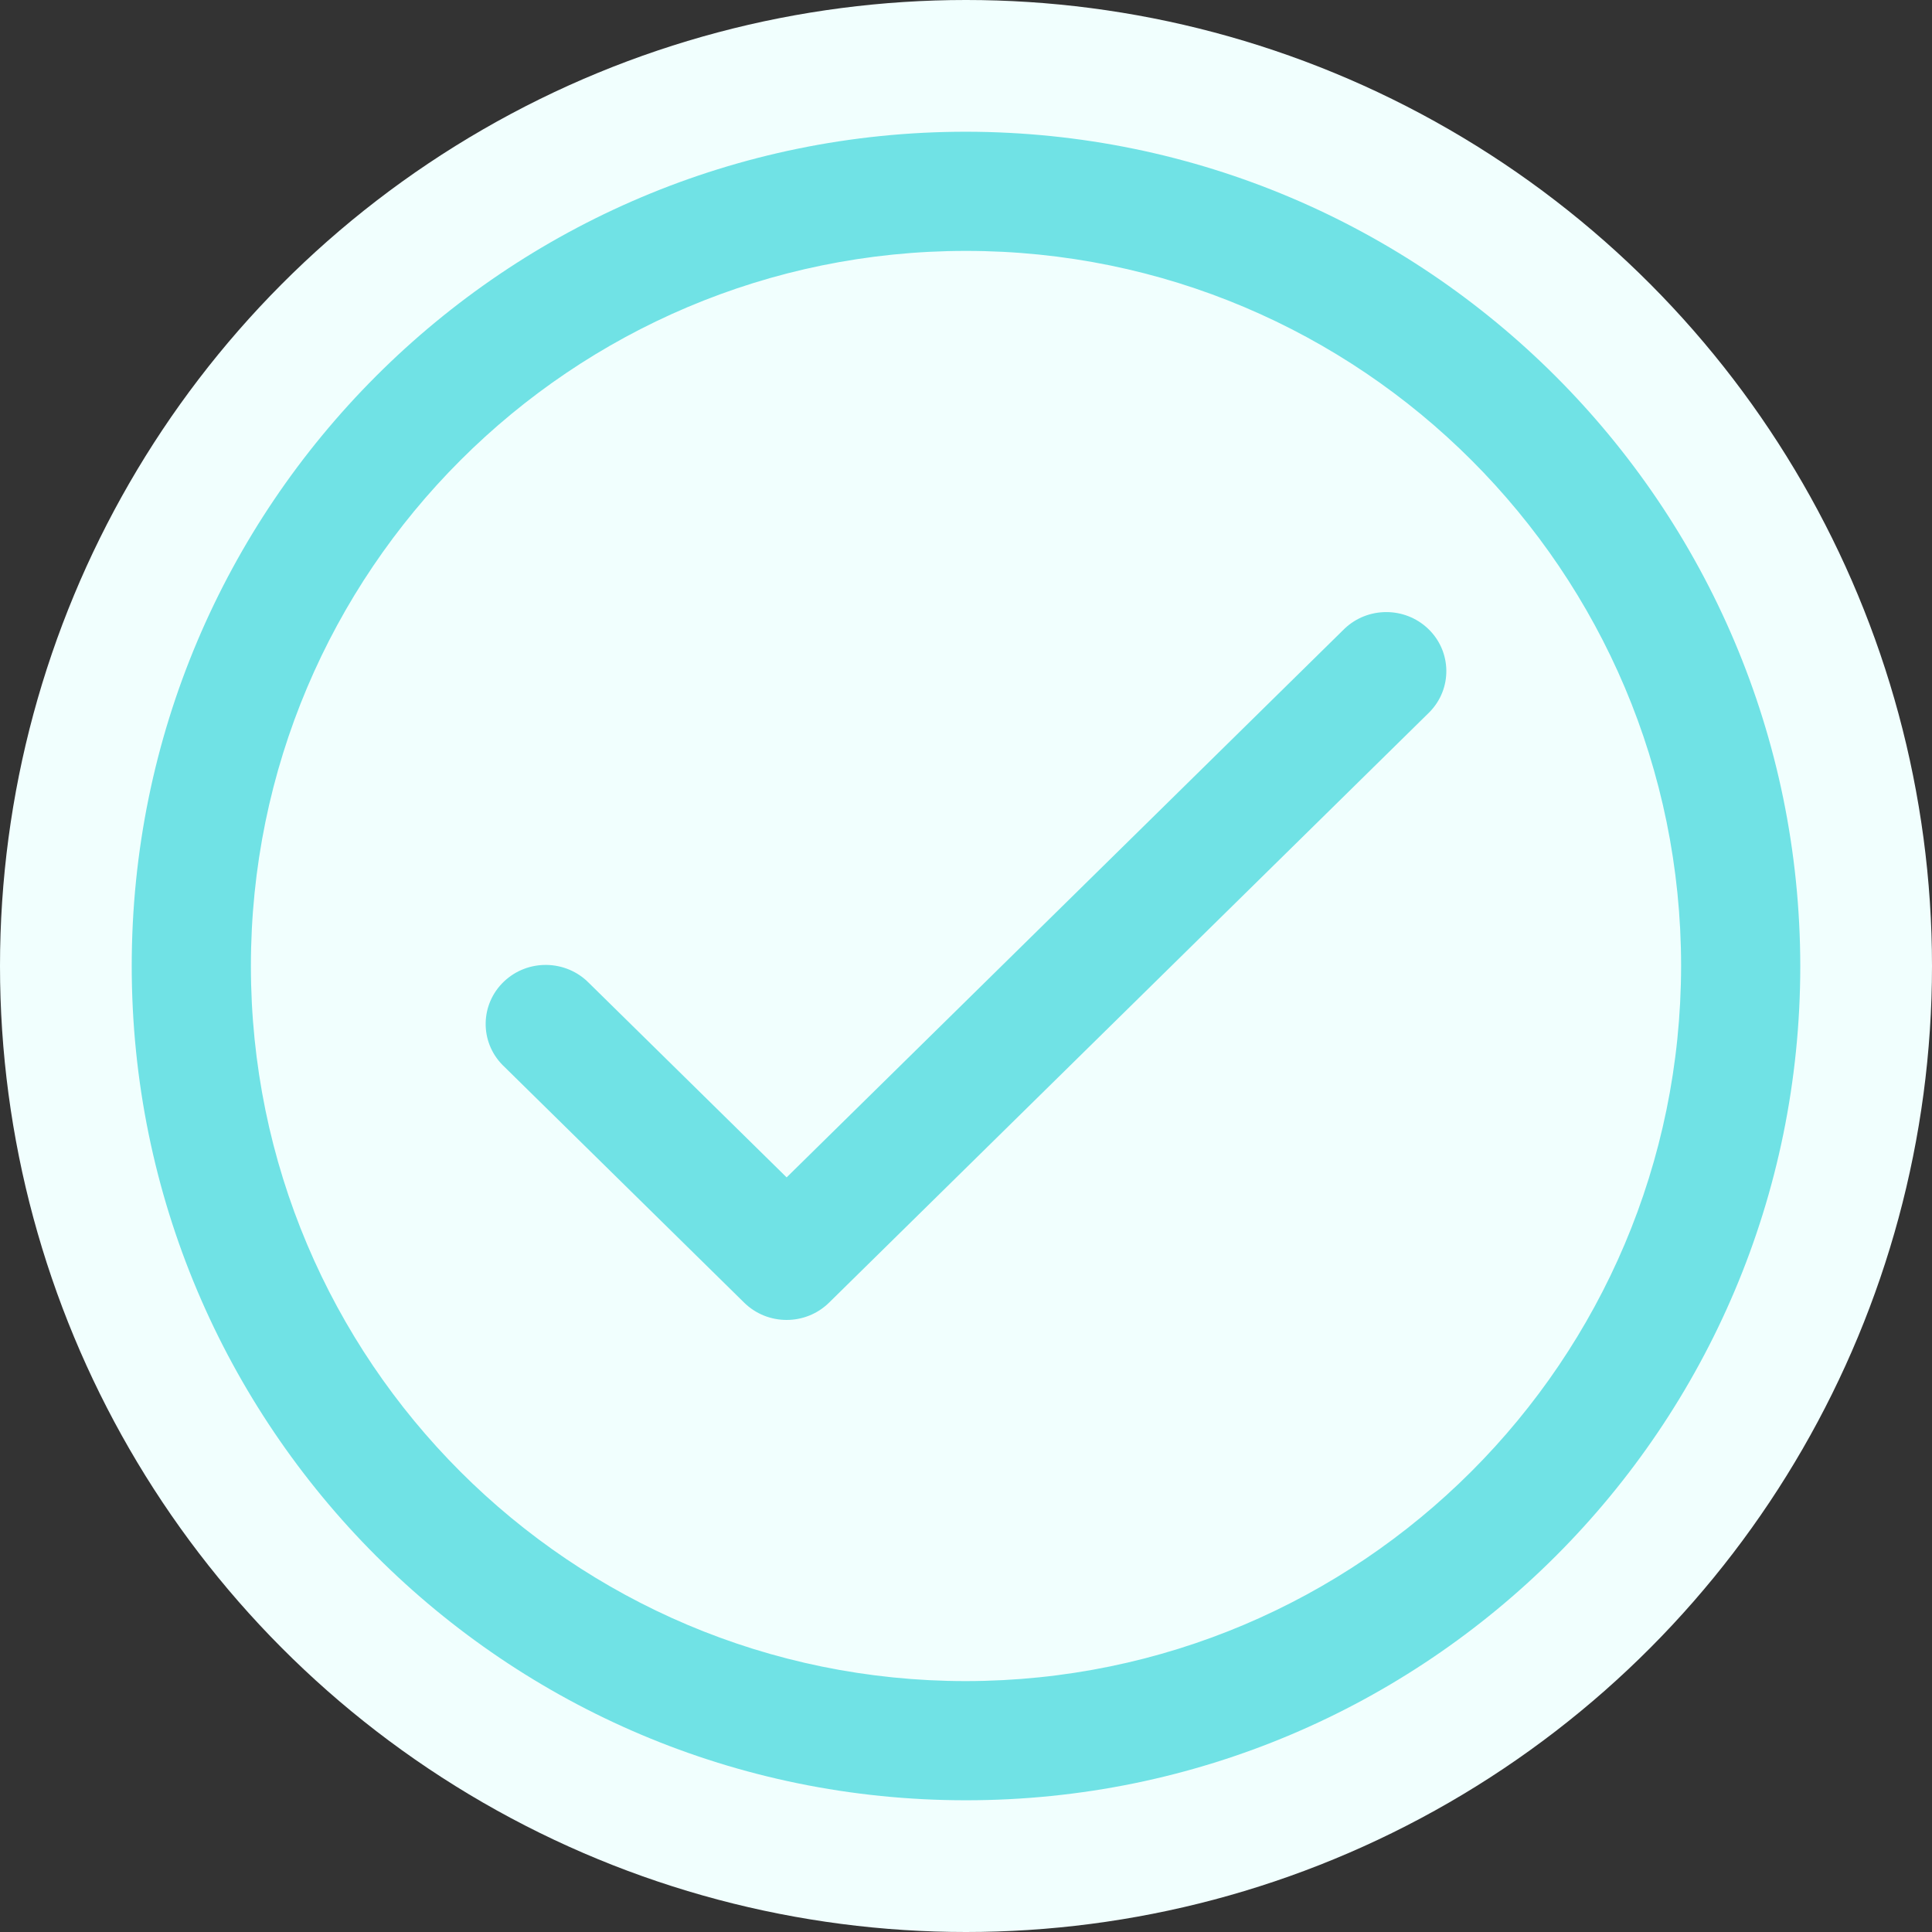 <svg xmlns="http://www.w3.org/2000/svg" xmlns:xlink="http://www.w3.org/1999/xlink" width="44px" height="44px" viewBox="0 0 44 44"><rect x="0" y="0" width="44" height="44" fill="#333333" stroke="none"/><title>check health copy 6</title><g id="Page-1" stroke="none" stroke-width="1" fill="none" fill-rule="evenodd"><g id="A4Health.SIOPE+" transform="translate(-214, -2697)"><g id="Group-10" transform="translate(214, 2697)"><circle id="Oval" fill="#F1FFFE" cx="22" cy="22" r="22"></circle><path d="M22,3 C11.507,3 3,11.507 3,22 C3,32.493 11.507,41 22,41 C32.493,41 41,32.493 41,22 C40.989,11.511 32.489,3.011 22,3 Z M22,38.286 C13.006,38.286 5.714,30.994 5.714,22 C5.714,13.006 13.006,5.714 22,5.714 C30.994,5.714 38.286,13.006 38.286,22 C38.276,30.99 30.99,38.276 22,38.286 Z" id="Shape" fill="#70E2E5" fill-rule="nonzero"></path><path d="M32.522,14.317 C31.992,13.814 31.152,13.814 30.622,14.317 L30.622,14.317 L17.915,26.814 L13.412,22.386 C12.887,21.852 12.021,21.837 11.478,22.353 C10.935,22.869 10.92,23.72 11.444,24.254 C11.455,24.266 11.467,24.277 11.478,24.287 L16.948,29.667 C17.482,30.192 18.347,30.192 18.881,29.667 L32.556,16.218 C33.08,15.684 33.065,14.833 32.522,14.317 Z" id="Path" fill="#70E2E5" fill-rule="nonzero"></path></g></g></g></svg>